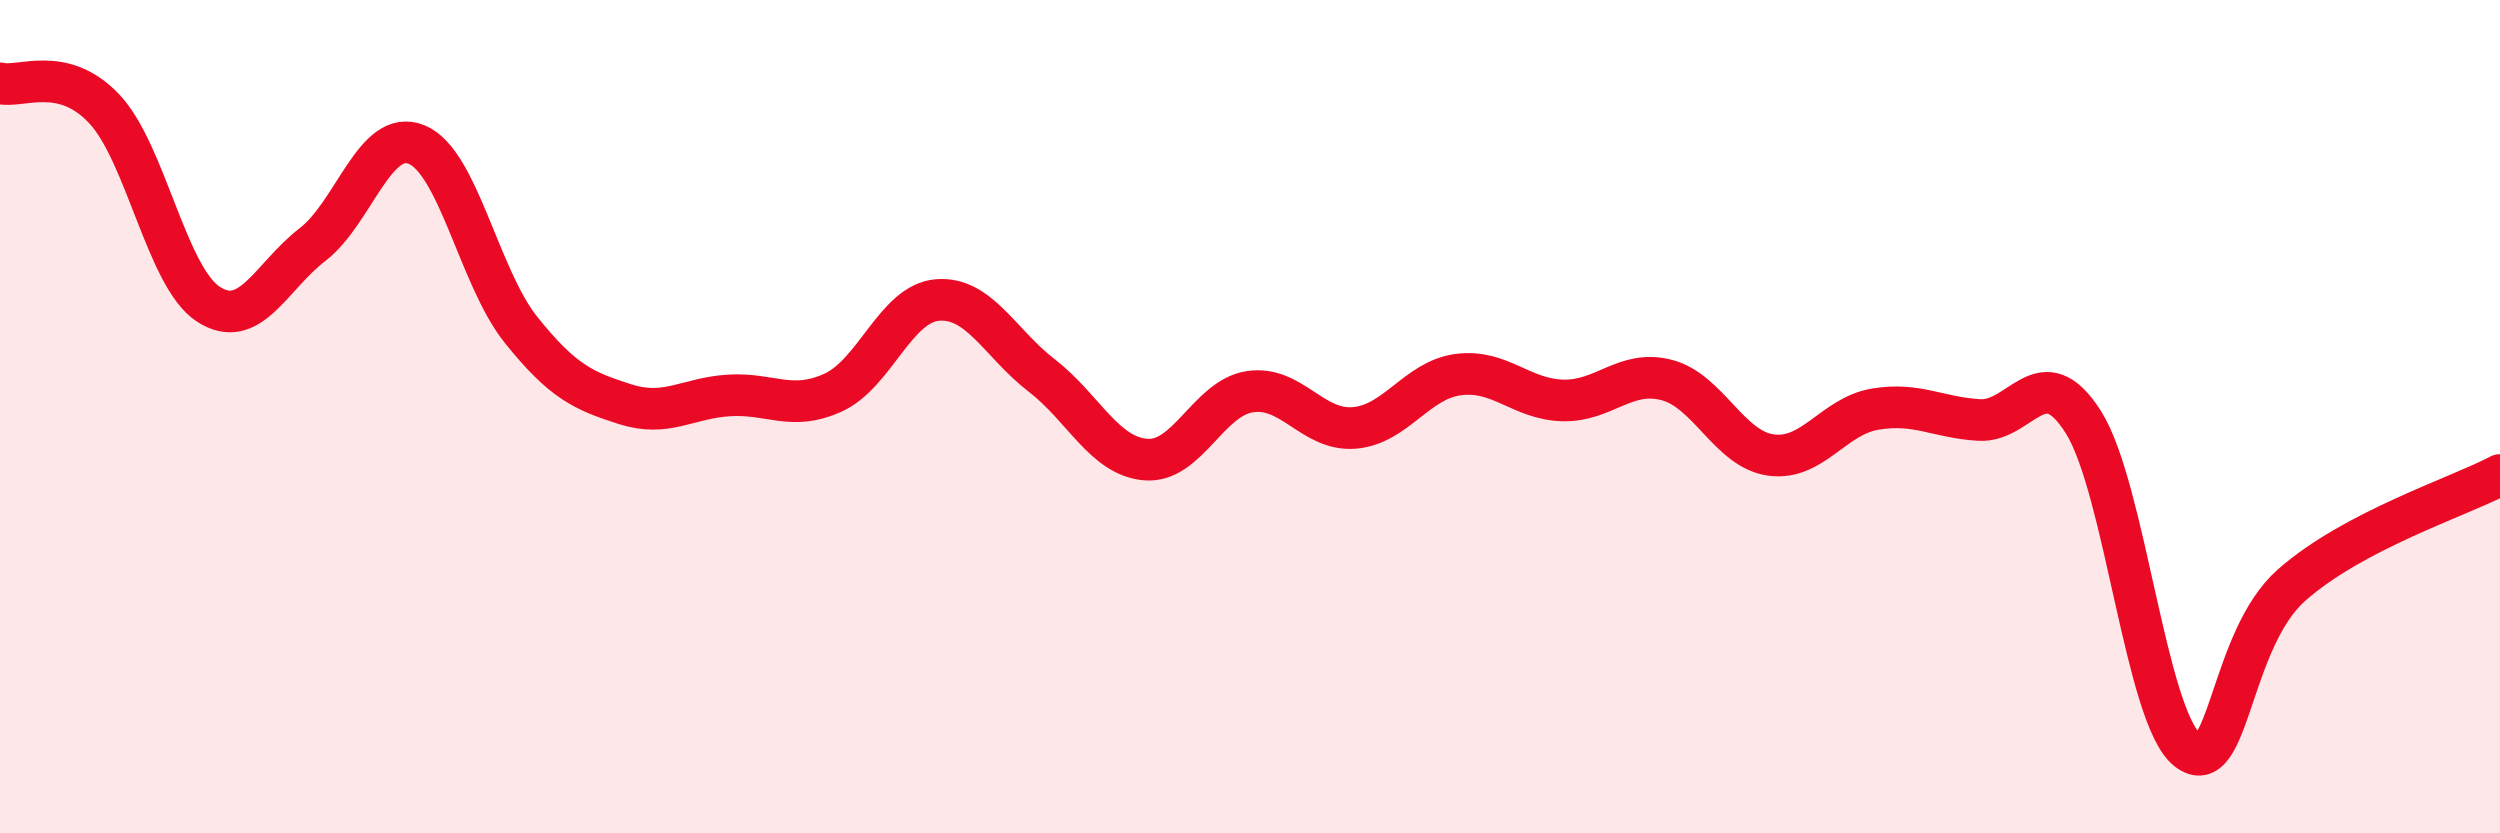 
    <svg width="60" height="20" viewBox="0 0 60 20" xmlns="http://www.w3.org/2000/svg">
      <path
        d="M 0,2 C 0.5,2.12 1.5,1.55 2.5,2.61 C 3.5,3.67 4,6.65 5,7.3 C 6,7.95 6.5,6.64 7.5,5.87 C 8.5,5.1 9,3.06 10,3.47 C 11,3.88 11.5,6.66 12.5,7.91 C 13.5,9.16 14,9.38 15,9.7 C 16,10.02 16.5,9.55 17.5,9.49 C 18.5,9.43 19,9.88 20,9.42 C 21,8.96 21.5,7.28 22.5,7.2 C 23.5,7.12 24,8.24 25,9.01 C 26,9.78 26.5,10.95 27.5,11.03 C 28.5,11.11 29,9.55 30,9.4 C 31,9.25 31.5,10.35 32.5,10.27 C 33.5,10.19 34,9.12 35,8.99 C 36,8.86 36.5,9.58 37.5,9.61 C 38.5,9.64 39,8.86 40,9.12 C 41,9.38 41.5,10.78 42.5,10.92 C 43.5,11.06 44,9.99 45,9.82 C 46,9.65 46.5,10.02 47.5,10.08 C 48.5,10.14 49,8.55 50,10.13 C 51,11.71 51.5,17.22 52.5,18 C 53.5,18.78 53.5,15.36 55,14.04 C 56.5,12.72 59,11.93 60,11.4L60 20L0 20Z"
        fill="#EB0A25"
        opacity="0.1"
        stroke-linecap="round"
        stroke-linejoin="round"
      />
      <path
        d="M 0,2 C 0.5,2.12 1.5,1.55 2.5,2.61 C 3.5,3.67 4,6.65 5,7.3 C 6,7.95 6.5,6.64 7.5,5.87 C 8.5,5.1 9,3.06 10,3.47 C 11,3.88 11.5,6.66 12.5,7.91 C 13.5,9.16 14,9.38 15,9.7 C 16,10.02 16.5,9.55 17.5,9.49 C 18.5,9.43 19,9.88 20,9.42 C 21,8.96 21.5,7.28 22.5,7.2 C 23.5,7.12 24,8.24 25,9.01 C 26,9.78 26.5,10.95 27.5,11.03 C 28.5,11.11 29,9.55 30,9.4 C 31,9.25 31.5,10.35 32.5,10.27 C 33.5,10.19 34,9.12 35,8.99 C 36,8.86 36.5,9.58 37.5,9.61 C 38.5,9.64 39,8.86 40,9.12 C 41,9.38 41.5,10.78 42.5,10.92 C 43.5,11.06 44,9.99 45,9.82 C 46,9.65 46.5,10.02 47.5,10.08 C 48.5,10.14 49,8.55 50,10.13 C 51,11.71 51.5,17.22 52.5,18 C 53.5,18.78 53.5,15.36 55,14.04 C 56.5,12.72 59,11.93 60,11.4"
        stroke="#EB0A25"
        stroke-width="1"
        fill="none"
        stroke-linecap="round"
        stroke-linejoin="round"
      />
    </svg>
  